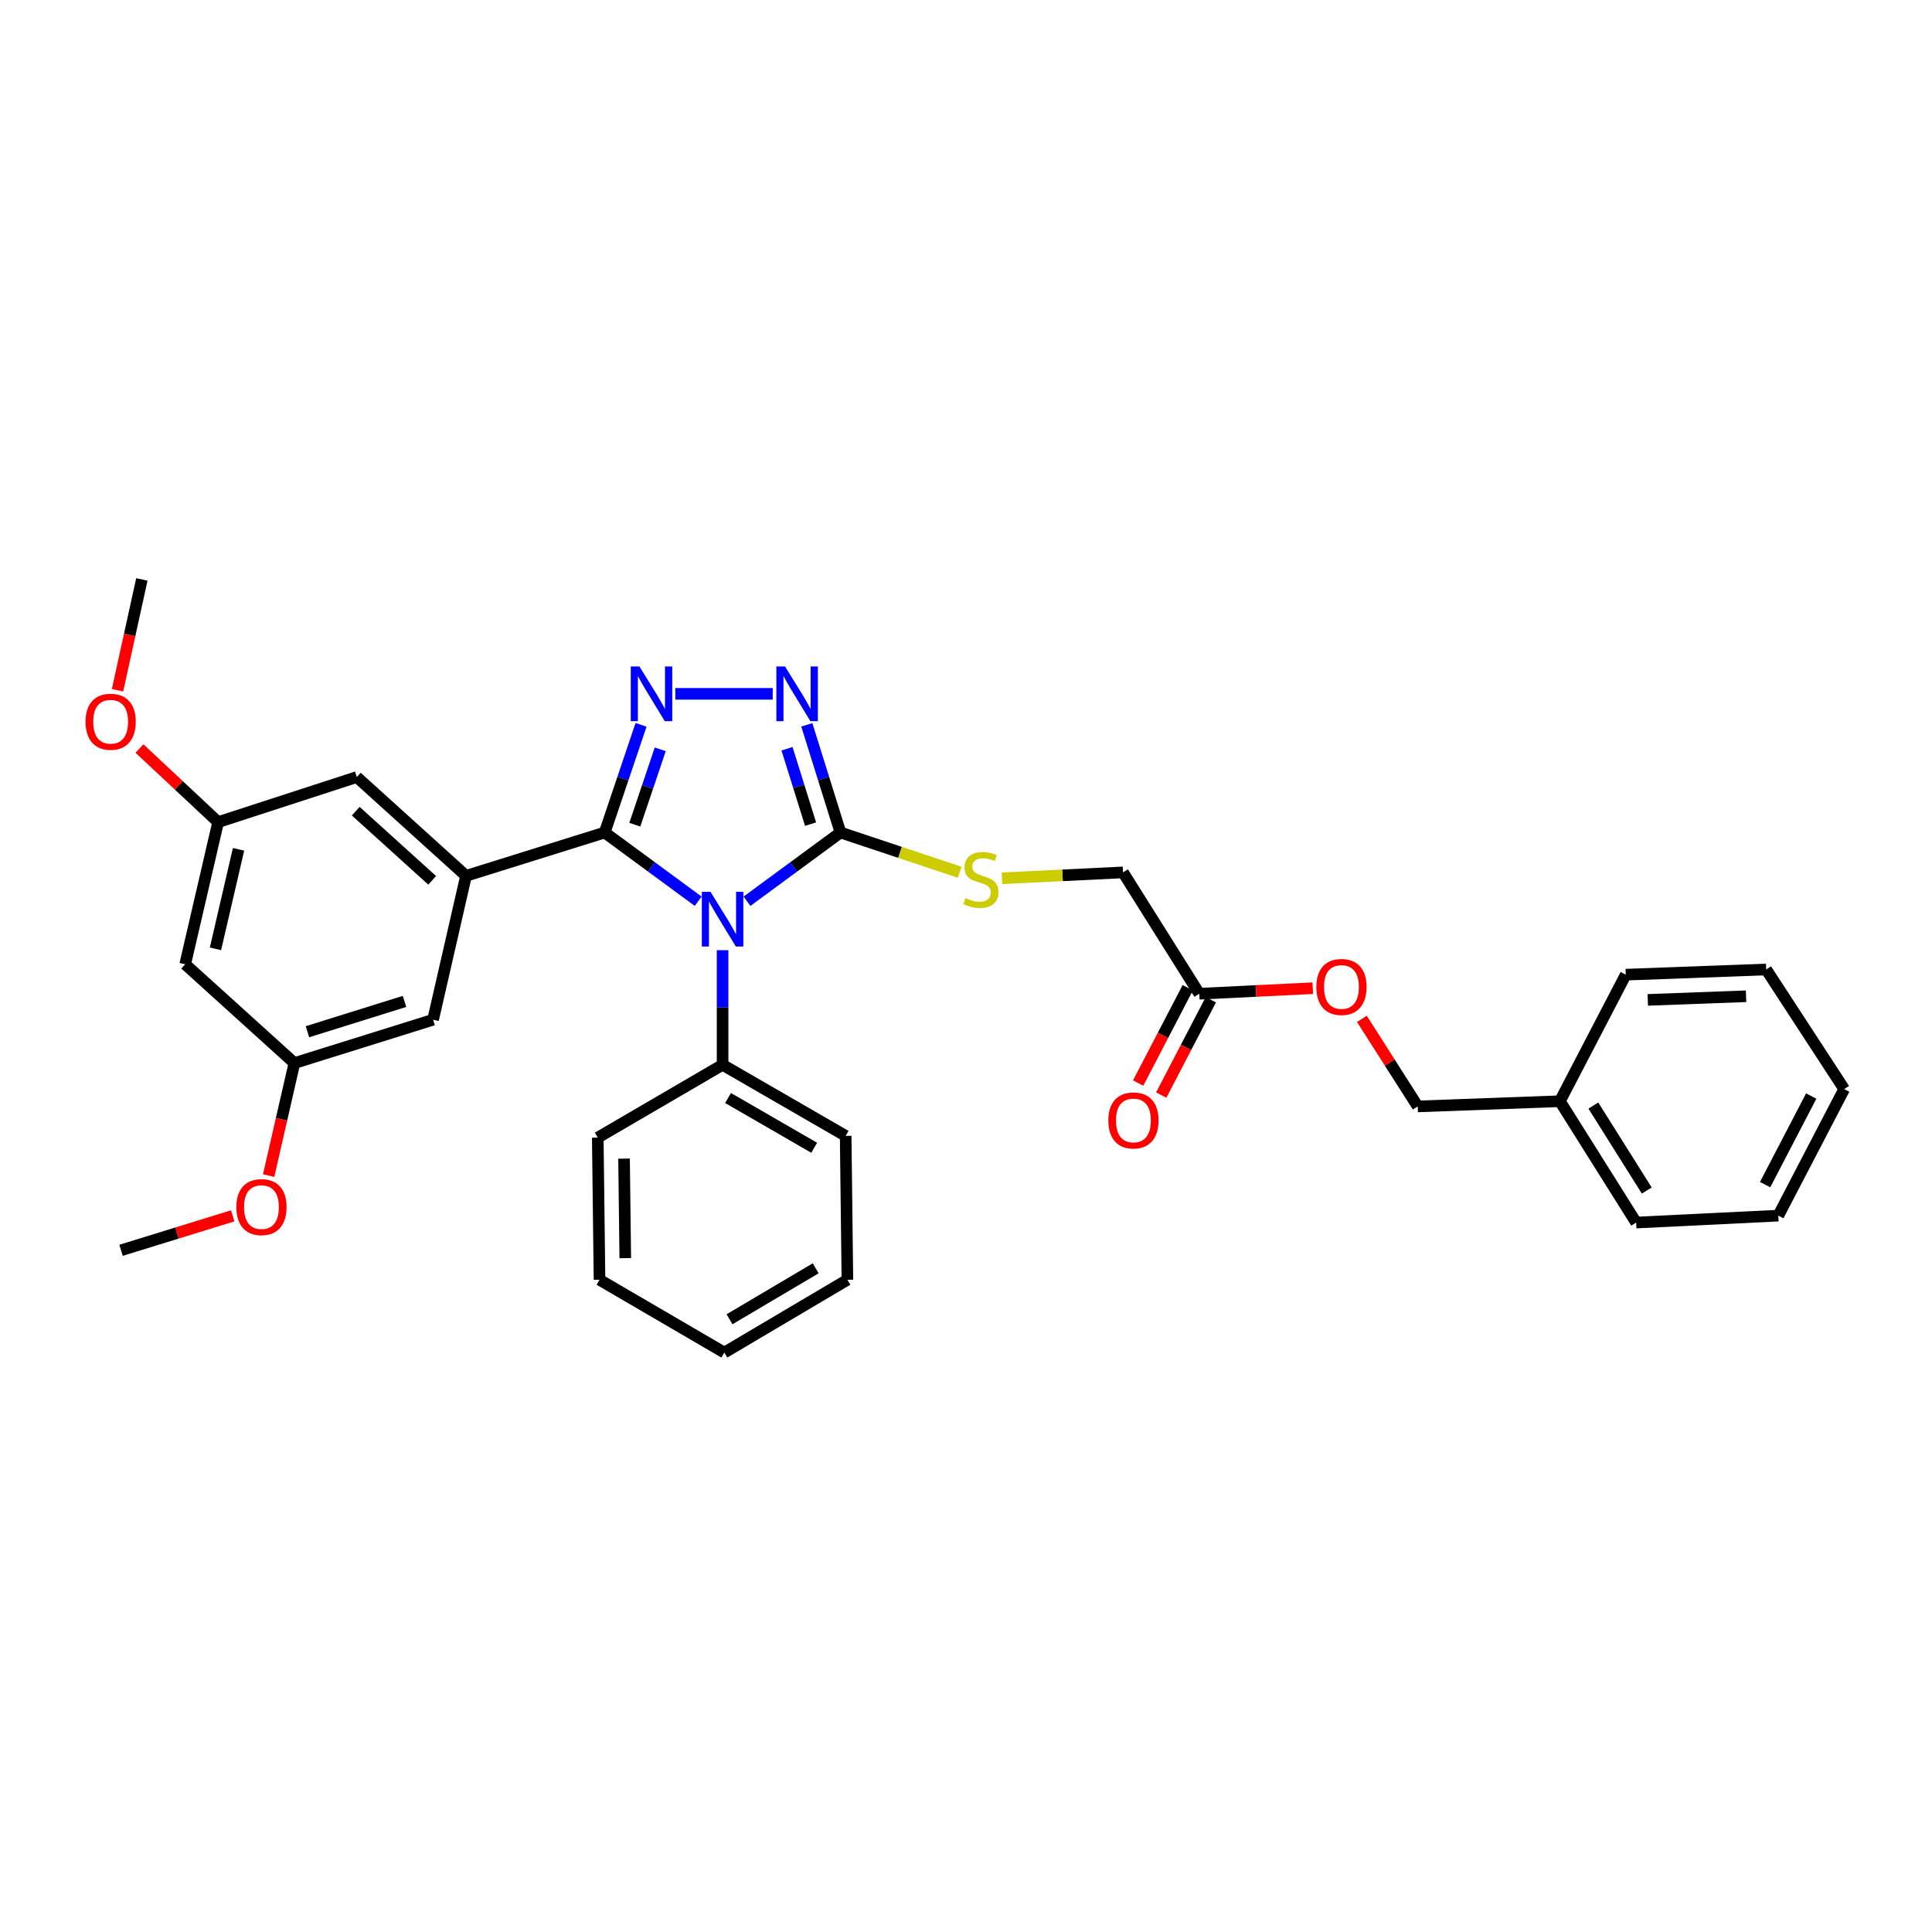 <?xml version='1.0' encoding='iso-8859-1'?>
<svg version='1.1' baseProfile='full'
              xmlns='http://www.w3.org/2000/svg'
                      xmlns:rdkit='http://www.rdkit.org/xml'
                      xmlns:xlink='http://www.w3.org/1999/xlink'
                  xml:space='preserve'
width='1000px' height='1000px' viewBox='0 0 1000 1000'>
<!-- END OF HEADER -->
<rect style='opacity:1.0;fill:#FFFFFF;stroke:none' width='1000' height='1000' x='0' y='0'> </rect>
<path class='bond-0' d='M 399.965,359.127 L 349.53,359.127' style='fill:none;fill-rule:evenodd;stroke:#0000FF;stroke-width:6px;stroke-linecap:butt;stroke-linejoin:miter;stroke-opacity:1' />
<path class='bond-1' d='M 417.602,375.167 L 426.312,403.039' style='fill:none;fill-rule:evenodd;stroke:#0000FF;stroke-width:6px;stroke-linecap:butt;stroke-linejoin:miter;stroke-opacity:1' />
<path class='bond-1' d='M 426.312,403.039 L 435.023,430.91' style='fill:none;fill-rule:evenodd;stroke:#000000;stroke-width:6px;stroke-linecap:butt;stroke-linejoin:miter;stroke-opacity:1' />
<path class='bond-1' d='M 407.359,387.546 L 413.456,407.056' style='fill:none;fill-rule:evenodd;stroke:#0000FF;stroke-width:6px;stroke-linecap:butt;stroke-linejoin:miter;stroke-opacity:1' />
<path class='bond-1' d='M 413.456,407.056 L 419.553,426.567' style='fill:none;fill-rule:evenodd;stroke:#000000;stroke-width:6px;stroke-linecap:butt;stroke-linejoin:miter;stroke-opacity:1' />
<path class='bond-2' d='M 331.802,375.181 L 322.397,403.046' style='fill:none;fill-rule:evenodd;stroke:#0000FF;stroke-width:6px;stroke-linecap:butt;stroke-linejoin:miter;stroke-opacity:1' />
<path class='bond-2' d='M 322.397,403.046 L 312.991,430.91' style='fill:none;fill-rule:evenodd;stroke:#000000;stroke-width:6px;stroke-linecap:butt;stroke-linejoin:miter;stroke-opacity:1' />
<path class='bond-2' d='M 341.742,387.848 L 335.159,407.353' style='fill:none;fill-rule:evenodd;stroke:#0000FF;stroke-width:6px;stroke-linecap:butt;stroke-linejoin:miter;stroke-opacity:1' />
<path class='bond-2' d='M 335.159,407.353 L 328.575,426.859' style='fill:none;fill-rule:evenodd;stroke:#000000;stroke-width:6px;stroke-linecap:butt;stroke-linejoin:miter;stroke-opacity:1' />
<path class='bond-3' d='M 312.991,430.91 L 241.215,453.344' style='fill:none;fill-rule:evenodd;stroke:#000000;stroke-width:6px;stroke-linecap:butt;stroke-linejoin:miter;stroke-opacity:1' />
<path class='bond-4' d='M 312.991,430.91 L 337.183,448.696' style='fill:none;fill-rule:evenodd;stroke:#000000;stroke-width:6px;stroke-linecap:butt;stroke-linejoin:miter;stroke-opacity:1' />
<path class='bond-4' d='M 337.183,448.696 L 361.374,466.482' style='fill:none;fill-rule:evenodd;stroke:#0000FF;stroke-width:6px;stroke-linecap:butt;stroke-linejoin:miter;stroke-opacity:1' />
<path class='bond-5' d='M 386.64,466.482 L 410.831,448.696' style='fill:none;fill-rule:evenodd;stroke:#0000FF;stroke-width:6px;stroke-linecap:butt;stroke-linejoin:miter;stroke-opacity:1' />
<path class='bond-5' d='M 410.831,448.696 L 435.023,430.91' style='fill:none;fill-rule:evenodd;stroke:#000000;stroke-width:6px;stroke-linecap:butt;stroke-linejoin:miter;stroke-opacity:1' />
<path class='bond-6' d='M 374.007,491.815 L 374.007,521.48' style='fill:none;fill-rule:evenodd;stroke:#0000FF;stroke-width:6px;stroke-linecap:butt;stroke-linejoin:miter;stroke-opacity:1' />
<path class='bond-6' d='M 374.007,521.48 L 374.007,551.146' style='fill:none;fill-rule:evenodd;stroke:#000000;stroke-width:6px;stroke-linecap:butt;stroke-linejoin:miter;stroke-opacity:1' />
<path class='bond-7' d='M 435.023,430.91 L 465.866,441.192' style='fill:none;fill-rule:evenodd;stroke:#000000;stroke-width:6px;stroke-linecap:butt;stroke-linejoin:miter;stroke-opacity:1' />
<path class='bond-7' d='M 465.866,441.192 L 496.709,451.475' style='fill:none;fill-rule:evenodd;stroke:#CCCC00;stroke-width:6px;stroke-linecap:butt;stroke-linejoin:miter;stroke-opacity:1' />
<path class='bond-8' d='M 581.276,451.548 L 620.756,514.36' style='fill:none;fill-rule:evenodd;stroke:#000000;stroke-width:6px;stroke-linecap:butt;stroke-linejoin:miter;stroke-opacity:1' />
<path class='bond-9' d='M 581.276,451.548 L 549.951,453.078' style='fill:none;fill-rule:evenodd;stroke:#000000;stroke-width:6px;stroke-linecap:butt;stroke-linejoin:miter;stroke-opacity:1' />
<path class='bond-9' d='M 549.951,453.078 L 518.625,454.607' style='fill:none;fill-rule:evenodd;stroke:#CCCC00;stroke-width:6px;stroke-linecap:butt;stroke-linejoin:miter;stroke-opacity:1' />
<path class='bond-10' d='M 620.756,514.36 L 650.125,512.926' style='fill:none;fill-rule:evenodd;stroke:#000000;stroke-width:6px;stroke-linecap:butt;stroke-linejoin:miter;stroke-opacity:1' />
<path class='bond-10' d='M 650.125,512.926 L 679.493,511.492' style='fill:none;fill-rule:evenodd;stroke:#FF0000;stroke-width:6px;stroke-linecap:butt;stroke-linejoin:miter;stroke-opacity:1' />
<path class='bond-11' d='M 614.782,511.25 L 601.943,535.916' style='fill:none;fill-rule:evenodd;stroke:#000000;stroke-width:6px;stroke-linecap:butt;stroke-linejoin:miter;stroke-opacity:1' />
<path class='bond-11' d='M 601.943,535.916 L 589.104,560.582' style='fill:none;fill-rule:evenodd;stroke:#FF0000;stroke-width:6px;stroke-linecap:butt;stroke-linejoin:miter;stroke-opacity:1' />
<path class='bond-11' d='M 626.729,517.469 L 613.891,542.135' style='fill:none;fill-rule:evenodd;stroke:#000000;stroke-width:6px;stroke-linecap:butt;stroke-linejoin:miter;stroke-opacity:1' />
<path class='bond-11' d='M 613.891,542.135 L 601.052,566.801' style='fill:none;fill-rule:evenodd;stroke:#FF0000;stroke-width:6px;stroke-linecap:butt;stroke-linejoin:miter;stroke-opacity:1' />
<path class='bond-12' d='M 704.917,527.364 L 719.366,550.023' style='fill:none;fill-rule:evenodd;stroke:#FF0000;stroke-width:6px;stroke-linecap:butt;stroke-linejoin:miter;stroke-opacity:1' />
<path class='bond-12' d='M 719.366,550.023 L 733.815,572.681' style='fill:none;fill-rule:evenodd;stroke:#000000;stroke-width:6px;stroke-linecap:butt;stroke-linejoin:miter;stroke-opacity:1' />
<path class='bond-13' d='M 374.007,551.146 L 437.716,587.932' style='fill:none;fill-rule:evenodd;stroke:#000000;stroke-width:6px;stroke-linecap:butt;stroke-linejoin:miter;stroke-opacity:1' />
<path class='bond-13' d='M 376.828,568.328 L 421.425,594.078' style='fill:none;fill-rule:evenodd;stroke:#000000;stroke-width:6px;stroke-linecap:butt;stroke-linejoin:miter;stroke-opacity:1' />
<path class='bond-14' d='M 374.007,551.146 L 309.407,588.83' style='fill:none;fill-rule:evenodd;stroke:#000000;stroke-width:6px;stroke-linecap:butt;stroke-linejoin:miter;stroke-opacity:1' />
<path class='bond-15' d='M 437.716,587.932 L 438.614,662.409' style='fill:none;fill-rule:evenodd;stroke:#000000;stroke-width:6px;stroke-linecap:butt;stroke-linejoin:miter;stroke-opacity:1' />
<path class='bond-16' d='M 112.906,425.53 L 95.853,499.102' style='fill:none;fill-rule:evenodd;stroke:#000000;stroke-width:6px;stroke-linecap:butt;stroke-linejoin:miter;stroke-opacity:1' />
<path class='bond-16' d='M 123.469,439.607 L 111.532,491.108' style='fill:none;fill-rule:evenodd;stroke:#000000;stroke-width:6px;stroke-linecap:butt;stroke-linejoin:miter;stroke-opacity:1' />
<path class='bond-17' d='M 112.906,425.53 L 184.682,402.198' style='fill:none;fill-rule:evenodd;stroke:#000000;stroke-width:6px;stroke-linecap:butt;stroke-linejoin:miter;stroke-opacity:1' />
<path class='bond-18' d='M 112.906,425.53 L 92.541,406.48' style='fill:none;fill-rule:evenodd;stroke:#000000;stroke-width:6px;stroke-linecap:butt;stroke-linejoin:miter;stroke-opacity:1' />
<path class='bond-18' d='M 92.541,406.48 L 72.175,387.429' style='fill:none;fill-rule:evenodd;stroke:#FF0000;stroke-width:6px;stroke-linecap:butt;stroke-linejoin:miter;stroke-opacity:1' />
<path class='bond-19' d='M 95.853,499.102 L 152.386,550.248' style='fill:none;fill-rule:evenodd;stroke:#000000;stroke-width:6px;stroke-linecap:butt;stroke-linejoin:miter;stroke-opacity:1' />
<path class='bond-20' d='M 152.386,550.248 L 224.162,527.814' style='fill:none;fill-rule:evenodd;stroke:#000000;stroke-width:6px;stroke-linecap:butt;stroke-linejoin:miter;stroke-opacity:1' />
<path class='bond-20' d='M 159.134,534.027 L 209.377,518.323' style='fill:none;fill-rule:evenodd;stroke:#000000;stroke-width:6px;stroke-linecap:butt;stroke-linejoin:miter;stroke-opacity:1' />
<path class='bond-21' d='M 152.386,550.248 L 145.717,579.368' style='fill:none;fill-rule:evenodd;stroke:#000000;stroke-width:6px;stroke-linecap:butt;stroke-linejoin:miter;stroke-opacity:1' />
<path class='bond-21' d='M 145.717,579.368 L 139.049,608.488' style='fill:none;fill-rule:evenodd;stroke:#FF0000;stroke-width:6px;stroke-linecap:butt;stroke-linejoin:miter;stroke-opacity:1' />
<path class='bond-22' d='M 224.162,527.814 L 241.215,453.344' style='fill:none;fill-rule:evenodd;stroke:#000000;stroke-width:6px;stroke-linecap:butt;stroke-linejoin:miter;stroke-opacity:1' />
<path class='bond-23' d='M 241.215,453.344 L 184.682,402.198' style='fill:none;fill-rule:evenodd;stroke:#000000;stroke-width:6px;stroke-linecap:butt;stroke-linejoin:miter;stroke-opacity:1' />
<path class='bond-23' d='M 223.699,455.66 L 184.126,419.859' style='fill:none;fill-rule:evenodd;stroke:#000000;stroke-width:6px;stroke-linecap:butt;stroke-linejoin:miter;stroke-opacity:1' />
<path class='bond-24' d='M 60.828,357.283 L 67.127,328.595' style='fill:none;fill-rule:evenodd;stroke:#FF0000;stroke-width:6px;stroke-linecap:butt;stroke-linejoin:miter;stroke-opacity:1' />
<path class='bond-24' d='M 67.127,328.595 L 73.426,299.907' style='fill:none;fill-rule:evenodd;stroke:#000000;stroke-width:6px;stroke-linecap:butt;stroke-linejoin:miter;stroke-opacity:1' />
<path class='bond-25' d='M 120.431,629.317 L 91.545,638.234' style='fill:none;fill-rule:evenodd;stroke:#FF0000;stroke-width:6px;stroke-linecap:butt;stroke-linejoin:miter;stroke-opacity:1' />
<path class='bond-25' d='M 91.545,638.234 L 62.658,647.151' style='fill:none;fill-rule:evenodd;stroke:#000000;stroke-width:6px;stroke-linecap:butt;stroke-linejoin:miter;stroke-opacity:1' />
<path class='bond-26' d='M 309.407,588.83 L 310.305,662.409' style='fill:none;fill-rule:evenodd;stroke:#000000;stroke-width:6px;stroke-linecap:butt;stroke-linejoin:miter;stroke-opacity:1' />
<path class='bond-26' d='M 323.01,599.702 L 323.639,651.208' style='fill:none;fill-rule:evenodd;stroke:#000000;stroke-width:6px;stroke-linecap:butt;stroke-linejoin:miter;stroke-opacity:1' />
<path class='bond-27' d='M 310.305,662.409 L 374.905,700.093' style='fill:none;fill-rule:evenodd;stroke:#000000;stroke-width:6px;stroke-linecap:butt;stroke-linejoin:miter;stroke-opacity:1' />
<path class='bond-28' d='M 438.614,662.409 L 374.905,700.093' style='fill:none;fill-rule:evenodd;stroke:#000000;stroke-width:6px;stroke-linecap:butt;stroke-linejoin:miter;stroke-opacity:1' />
<path class='bond-28' d='M 422.201,656.468 L 377.604,682.847' style='fill:none;fill-rule:evenodd;stroke:#000000;stroke-width:6px;stroke-linecap:butt;stroke-linejoin:miter;stroke-opacity:1' />
<path class='bond-29' d='M 733.815,572.681 L 807.394,569.988' style='fill:none;fill-rule:evenodd;stroke:#000000;stroke-width:6px;stroke-linecap:butt;stroke-linejoin:miter;stroke-opacity:1' />
<path class='bond-30' d='M 807.394,569.988 L 846.874,632.799' style='fill:none;fill-rule:evenodd;stroke:#000000;stroke-width:6px;stroke-linecap:butt;stroke-linejoin:miter;stroke-opacity:1' />
<path class='bond-30' d='M 824.72,572.242 L 852.356,616.21' style='fill:none;fill-rule:evenodd;stroke:#000000;stroke-width:6px;stroke-linecap:butt;stroke-linejoin:miter;stroke-opacity:1' />
<path class='bond-31' d='M 807.394,569.988 L 841.486,504.49' style='fill:none;fill-rule:evenodd;stroke:#000000;stroke-width:6px;stroke-linecap:butt;stroke-linejoin:miter;stroke-opacity:1' />
<path class='bond-32' d='M 846.874,632.799 L 920.446,629.207' style='fill:none;fill-rule:evenodd;stroke:#000000;stroke-width:6px;stroke-linecap:butt;stroke-linejoin:miter;stroke-opacity:1' />
<path class='bond-33' d='M 920.446,629.207 L 954.545,563.709' style='fill:none;fill-rule:evenodd;stroke:#000000;stroke-width:6px;stroke-linecap:butt;stroke-linejoin:miter;stroke-opacity:1' />
<path class='bond-33' d='M 913.614,613.163 L 937.483,567.314' style='fill:none;fill-rule:evenodd;stroke:#000000;stroke-width:6px;stroke-linecap:butt;stroke-linejoin:miter;stroke-opacity:1' />
<path class='bond-34' d='M 954.545,563.709 L 914.168,501.796' style='fill:none;fill-rule:evenodd;stroke:#000000;stroke-width:6px;stroke-linecap:butt;stroke-linejoin:miter;stroke-opacity:1' />
<path class='bond-35' d='M 914.168,501.796 L 841.486,504.49' style='fill:none;fill-rule:evenodd;stroke:#000000;stroke-width:6px;stroke-linecap:butt;stroke-linejoin:miter;stroke-opacity:1' />
<path class='bond-35' d='M 903.764,515.66 L 852.887,517.546' style='fill:none;fill-rule:evenodd;stroke:#000000;stroke-width:6px;stroke-linecap:butt;stroke-linejoin:miter;stroke-opacity:1' />
<path  class='atom-0' d='M 406.329 344.967
L 415.609 359.967
Q 416.529 361.447, 418.009 364.127
Q 419.489 366.807, 419.569 366.967
L 419.569 344.967
L 423.329 344.967
L 423.329 373.287
L 419.449 373.287
L 409.489 356.887
Q 408.329 354.967, 407.089 352.767
Q 405.889 350.567, 405.529 349.887
L 405.529 373.287
L 401.849 373.287
L 401.849 344.967
L 406.329 344.967
' fill='#0000FF'/>
<path  class='atom-1' d='M 330.961 344.967
L 340.241 359.967
Q 341.161 361.447, 342.641 364.127
Q 344.121 366.807, 344.201 366.967
L 344.201 344.967
L 347.961 344.967
L 347.961 373.287
L 344.081 373.287
L 334.121 356.887
Q 332.961 354.967, 331.721 352.767
Q 330.521 350.567, 330.161 349.887
L 330.161 373.287
L 326.481 373.287
L 326.481 344.967
L 330.961 344.967
' fill='#0000FF'/>
<path  class='atom-3' d='M 367.747 461.61
L 377.027 476.61
Q 377.947 478.09, 379.427 480.77
Q 380.907 483.45, 380.987 483.61
L 380.987 461.61
L 384.747 461.61
L 384.747 489.93
L 380.867 489.93
L 370.907 473.53
Q 369.747 471.61, 368.507 469.41
Q 367.307 467.21, 366.947 466.53
L 366.947 489.93
L 363.267 489.93
L 363.267 461.61
L 367.747 461.61
' fill='#0000FF'/>
<path  class='atom-6' d='M 499.704 464.86
Q 500.024 464.98, 501.344 465.54
Q 502.664 466.1, 504.104 466.46
Q 505.584 466.78, 507.024 466.78
Q 509.704 466.78, 511.264 465.5
Q 512.824 464.18, 512.824 461.9
Q 512.824 460.34, 512.024 459.38
Q 511.264 458.42, 510.064 457.9
Q 508.864 457.38, 506.864 456.78
Q 504.344 456.02, 502.824 455.3
Q 501.344 454.58, 500.264 453.06
Q 499.224 451.54, 499.224 448.98
Q 499.224 445.42, 501.624 443.22
Q 504.064 441.02, 508.864 441.02
Q 512.144 441.02, 515.864 442.58
L 514.944 445.66
Q 511.544 444.26, 508.984 444.26
Q 506.224 444.26, 504.704 445.42
Q 503.184 446.54, 503.224 448.5
Q 503.224 450.02, 503.984 450.94
Q 504.784 451.86, 505.904 452.38
Q 507.064 452.9, 508.984 453.5
Q 511.544 454.3, 513.064 455.1
Q 514.584 455.9, 515.664 457.54
Q 516.784 459.14, 516.784 461.9
Q 516.784 465.82, 514.144 467.94
Q 511.544 470.02, 507.184 470.02
Q 504.664 470.02, 502.744 469.46
Q 500.864 468.94, 498.624 468.02
L 499.704 464.86
' fill='#CCCC00'/>
<path  class='atom-8' d='M 681.335 510.848
Q 681.335 504.048, 684.695 500.248
Q 688.055 496.448, 694.335 496.448
Q 700.615 496.448, 703.975 500.248
Q 707.335 504.048, 707.335 510.848
Q 707.335 517.728, 703.935 521.648
Q 700.535 525.528, 694.335 525.528
Q 688.095 525.528, 684.695 521.648
Q 681.335 517.768, 681.335 510.848
M 694.335 522.328
Q 698.655 522.328, 700.975 519.448
Q 703.335 516.528, 703.335 510.848
Q 703.335 505.288, 700.975 502.488
Q 698.655 499.648, 694.335 499.648
Q 690.015 499.648, 687.655 502.448
Q 685.335 505.248, 685.335 510.848
Q 685.335 516.568, 687.655 519.448
Q 690.015 522.328, 694.335 522.328
' fill='#FF0000'/>
<path  class='atom-17' d='M 44.271 373.567
Q 44.271 366.767, 47.631 362.967
Q 50.991 359.167, 57.271 359.167
Q 63.551 359.167, 66.911 362.967
Q 70.271 366.767, 70.271 373.567
Q 70.271 380.447, 66.871 384.367
Q 63.471 388.247, 57.271 388.247
Q 51.031 388.247, 47.631 384.367
Q 44.271 380.487, 44.271 373.567
M 57.271 385.047
Q 61.591 385.047, 63.911 382.167
Q 66.271 379.247, 66.271 373.567
Q 66.271 368.007, 63.911 365.207
Q 61.591 362.367, 57.271 362.367
Q 52.951 362.367, 50.591 365.167
Q 48.271 367.967, 48.271 373.567
Q 48.271 379.287, 50.591 382.167
Q 52.951 385.047, 57.271 385.047
' fill='#FF0000'/>
<path  class='atom-19' d='M 122.332 624.798
Q 122.332 617.998, 125.692 614.198
Q 129.052 610.398, 135.332 610.398
Q 141.612 610.398, 144.972 614.198
Q 148.332 617.998, 148.332 624.798
Q 148.332 631.678, 144.932 635.598
Q 141.532 639.478, 135.332 639.478
Q 129.092 639.478, 125.692 635.598
Q 122.332 631.718, 122.332 624.798
M 135.332 636.278
Q 139.652 636.278, 141.972 633.398
Q 144.332 630.478, 144.332 624.798
Q 144.332 619.238, 141.972 616.438
Q 139.652 613.598, 135.332 613.598
Q 131.012 613.598, 128.652 616.398
Q 126.332 619.198, 126.332 624.798
Q 126.332 630.518, 128.652 633.398
Q 131.012 636.278, 135.332 636.278
' fill='#FF0000'/>
<path  class='atom-25' d='M 573.664 579.938
Q 573.664 573.138, 577.024 569.338
Q 580.384 565.538, 586.664 565.538
Q 592.944 565.538, 596.304 569.338
Q 599.664 573.138, 599.664 579.938
Q 599.664 586.818, 596.264 590.738
Q 592.864 594.618, 586.664 594.618
Q 580.424 594.618, 577.024 590.738
Q 573.664 586.858, 573.664 579.938
M 586.664 591.418
Q 590.984 591.418, 593.304 588.538
Q 595.664 585.618, 595.664 579.938
Q 595.664 574.378, 593.304 571.578
Q 590.984 568.738, 586.664 568.738
Q 582.344 568.738, 579.984 571.538
Q 577.664 574.338, 577.664 579.938
Q 577.664 585.658, 579.984 588.538
Q 582.344 591.418, 586.664 591.418
' fill='#FF0000'/>
</svg>
